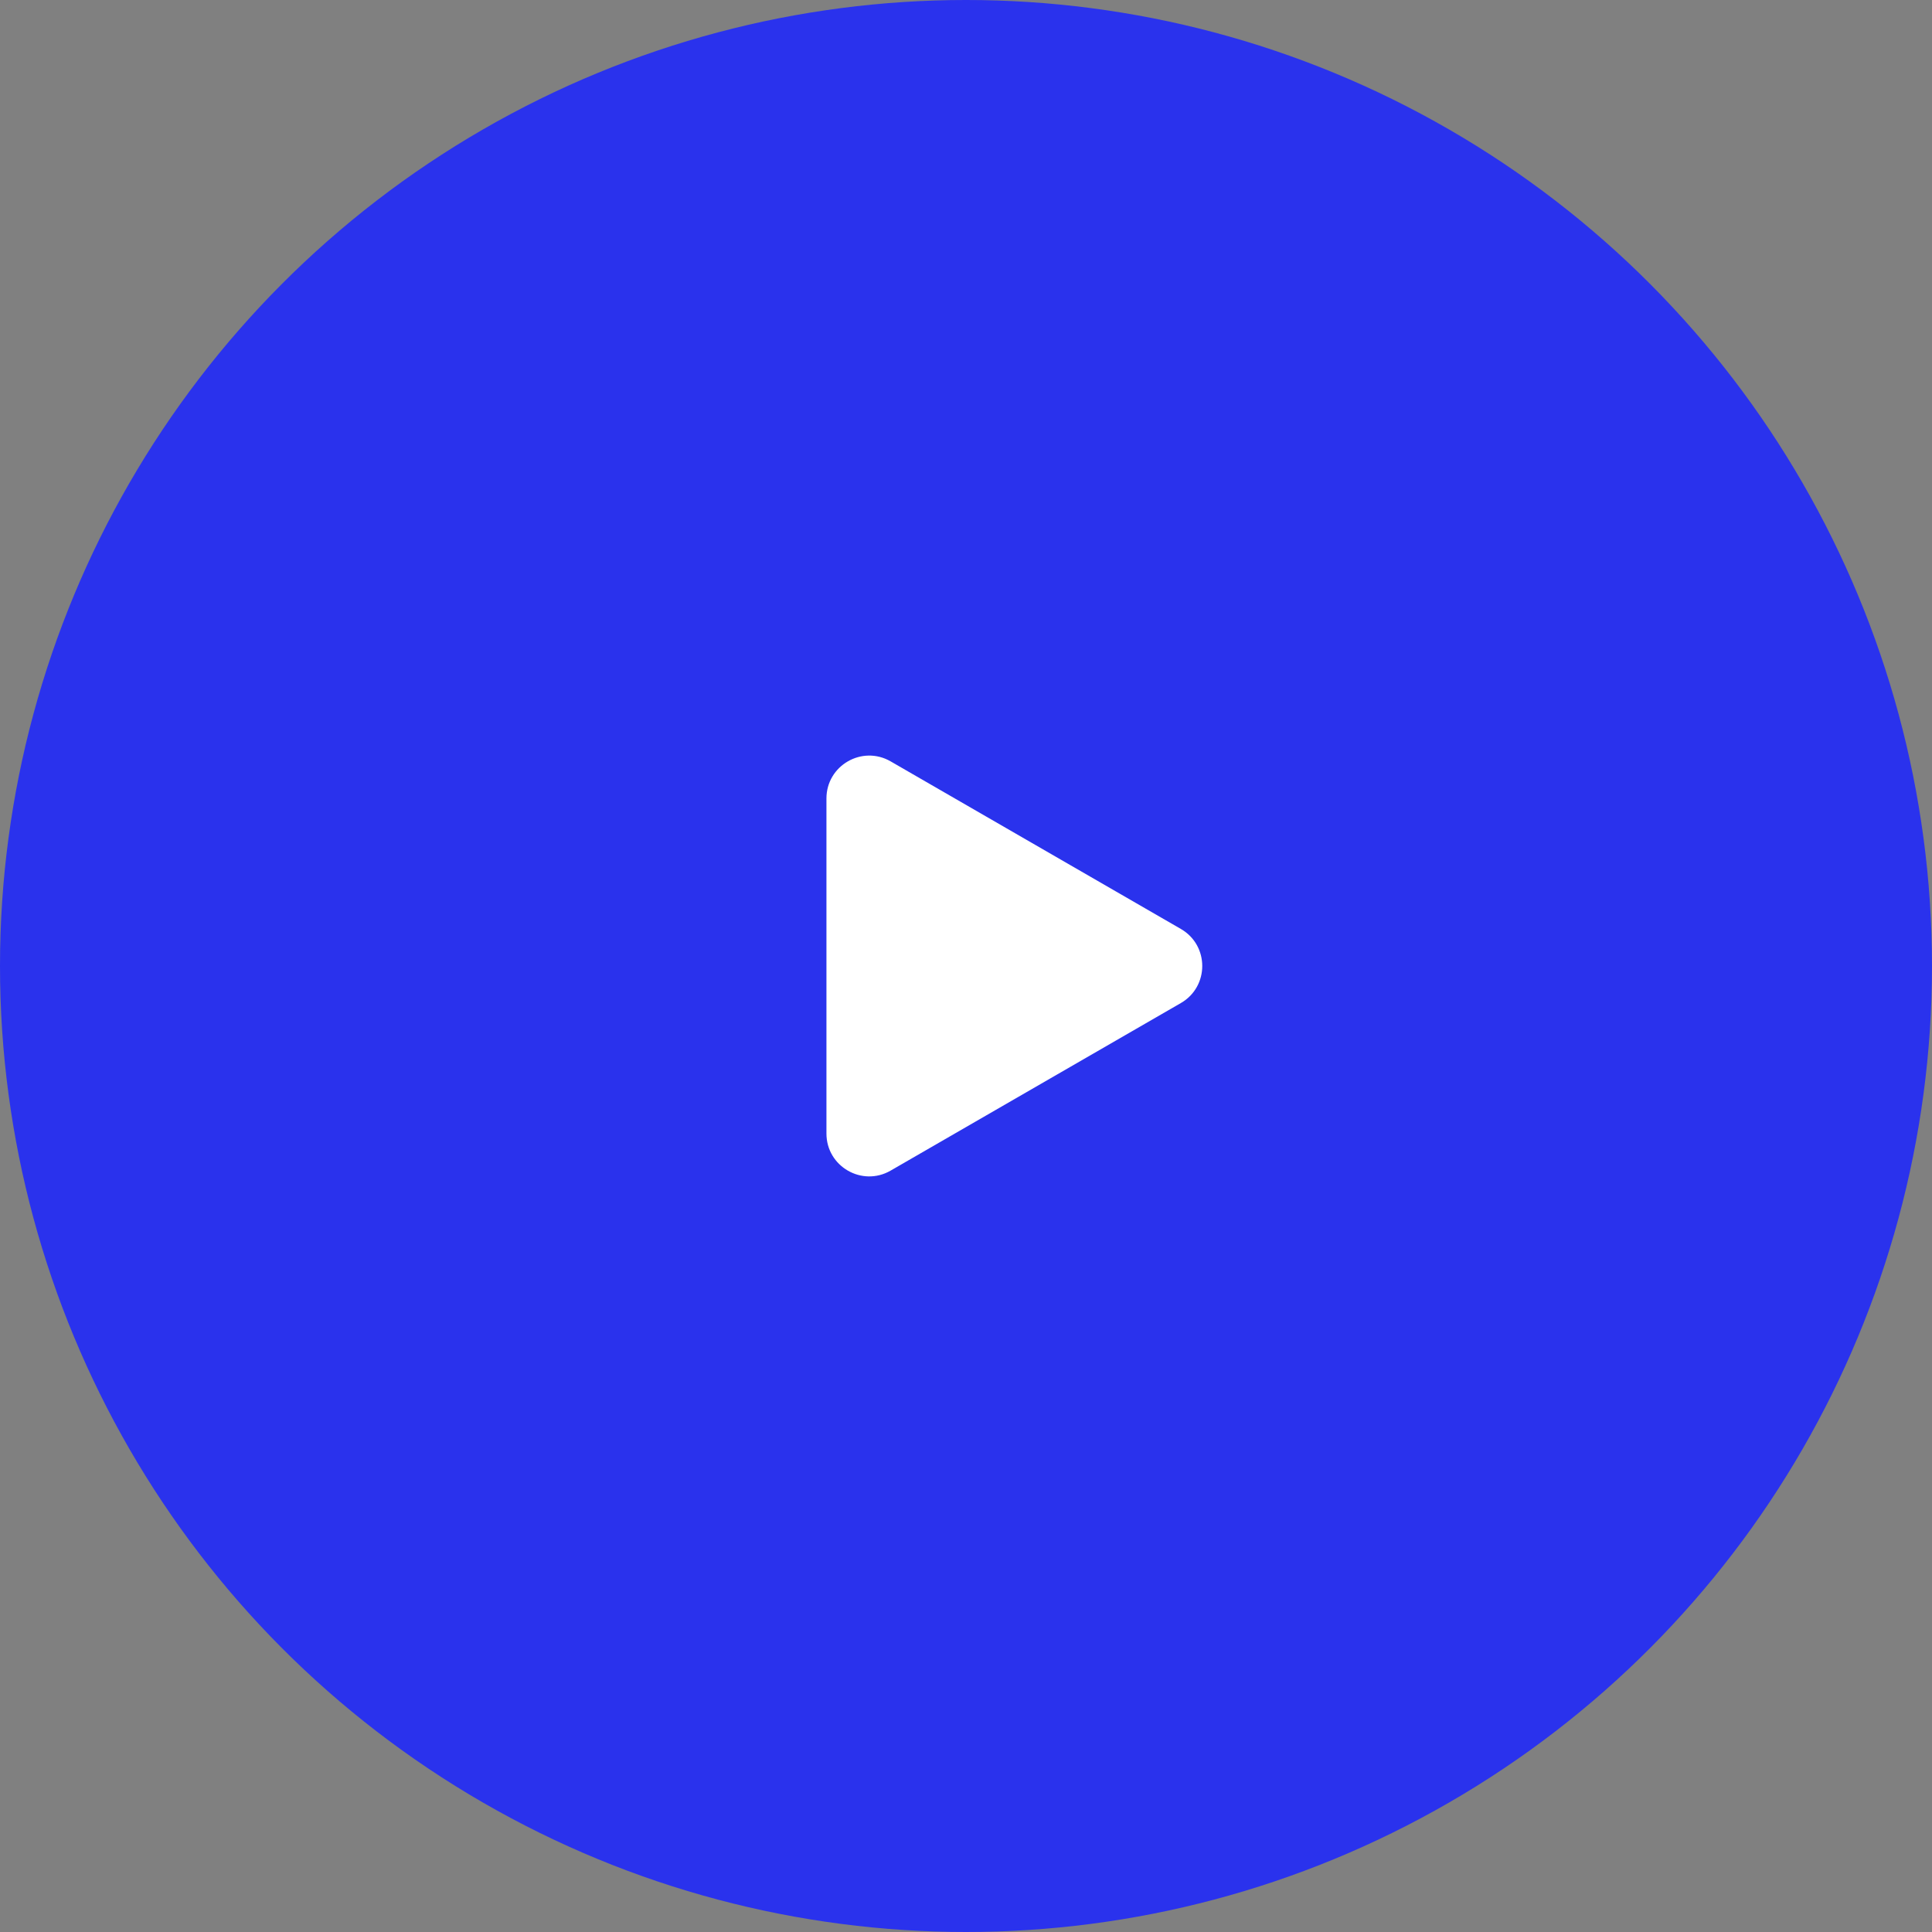 <?xml version="1.0" encoding="UTF-8"?> <svg xmlns="http://www.w3.org/2000/svg" width="116" height="116" viewBox="0 0 116 116" fill="none"><rect x="0" y="0" width="116" height="116" fill="#808080" stroke="none"/><circle cx="58" cy="58" r="58" fill="#2A32ED"></circle><path d="M70.9 55.775C72.613 56.764 72.613 59.236 70.9 60.225L53.475 70.285C51.762 71.275 49.621 70.038 49.621 68.06V47.94C49.621 45.962 51.762 44.725 53.475 45.714L70.9 55.775Z" fill="white"></path></svg> 